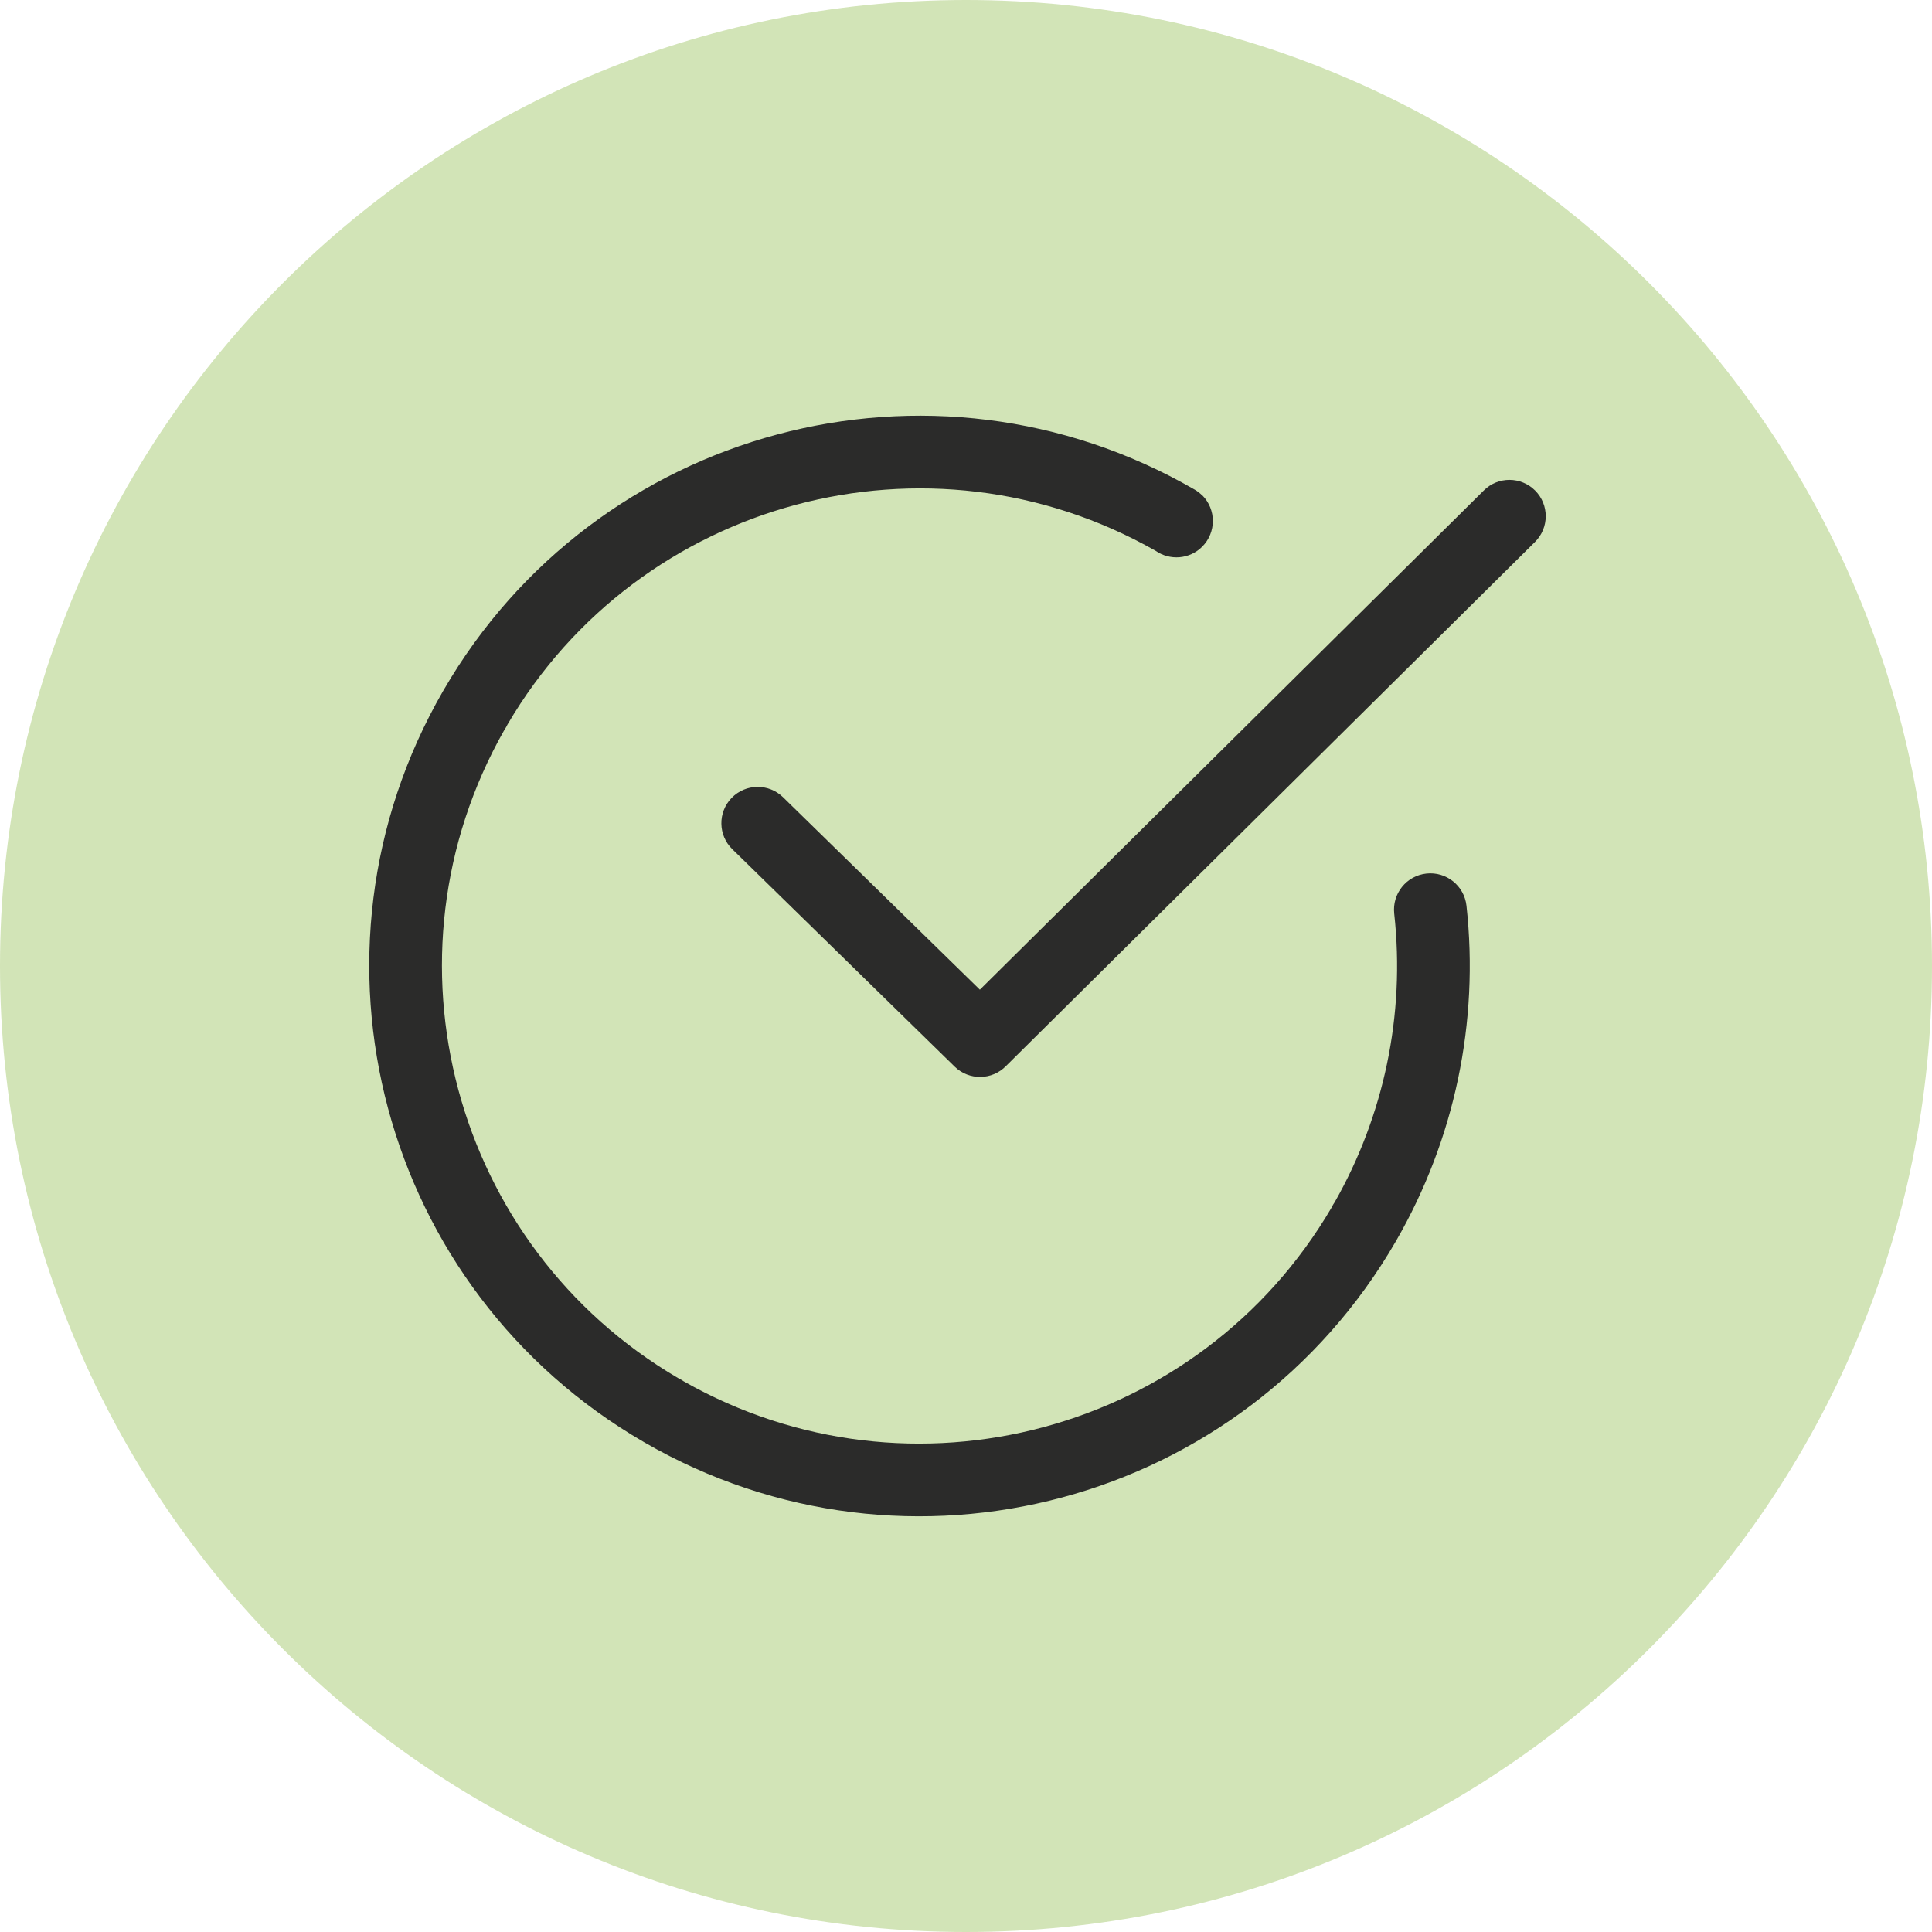 <?xml version="1.0" encoding="UTF-8"?>
<!DOCTYPE svg PUBLIC "-//W3C//DTD SVG 1.1//EN" "http://www.w3.org/Graphics/SVG/1.1/DTD/svg11.dtd">
<!-- Creator: CorelDRAW -->
<svg xmlns="http://www.w3.org/2000/svg" xml:space="preserve" width="37.438mm" height="37.438mm" version="1.1" style="shape-rendering:geometricPrecision; text-rendering:geometricPrecision; image-rendering:optimizeQuality; fill-rule:evenodd; clip-rule:evenodd"
viewBox="0 0 10400.04 10400.04"
 xmlns:xlink="http://www.w3.org/1999/xlink"
 xmlns:xodm="http://www.corel.com/coreldraw/odm/2003">
 <defs>
  <style type="text/css">
   <![CDATA[
    .fil1 {fill:#2B2B2A;fill-rule:nonzero}
    .fil0 {fill:#B6D289;fill-rule:nonzero;fill-opacity:0.612}
   ]]>
  </style>
 </defs>
 <g id="Layer_x0020_1">
  <path class="fil0" d="M5202.21 0l-4.39 0c-2870.41,1.19 -5197.82,2329.3 -5197.82,5199.99 0,2871.41 2328.61,5200.05 5200.02,5200.05 2871.41,0 5200.02,-2328.64 5200.02,-5200.05 0,-2870.69 -2327.41,-5198.8 -5197.82,-5199.99z"/>
  <path class="fil1" d="M7505.13 4918.31c-11.83,-107.37 65.64,-204.07 173.01,-215.9 107.37,-11.83 204.07,65.64 215.9,173.01 34.5,313.01 18.61,627.78 -45.34,932.49 -63.84,304.18 -175.9,598.81 -333.71,872.21l-1.17 2c-409.27,707.78 -1065.97,1182.97 -1797.03,1378.92 -731.59,196.09 -1538.38,112.89 -2246.85,-296.01l-3.94 -2.33c-706.73,-409.32 -1181.22,-1065.52 -1377.01,-1795.89 -196.09,-731.59 -112.89,-1538.38 296.01,-2246.85l2.36 -3.97c409.32,-706.73 1065.49,-1181.19 1795.86,-1376.98 731.59,-196.09 1538.38,-112.89 2246.85,296.01 15.28,8.78 28.89,19.31 40.78,31.2l0.56 -0.56c76.53,76.53 76.53,200.65 0.03,277.15 -68.25,68.25 -174.42,75.61 -250.84,22.06 -611.03,-347.29 -1305.5,-416.74 -1936.31,-247.68 -630.75,169.09 -1197.31,576.55 -1552.38,1182.75 -4.78,10.22 -10.44,20.11 -17.08,29.56 -347.27,611 -416.71,1305.48 -247.65,1936.26 169.09,630.75 576.55,1197.31 1182.75,1552.38 10.22,4.78 20.11,10.44 29.56,17.08 611,347.27 1305.48,416.71 1936.26,247.65 630.75,-169.09 1197.31,-576.55 1552.38,-1182.75 4.81,-10.33 10.56,-20.31 17.28,-29.83 131.92,-232.26 226.12,-482.74 280.51,-741.98 55.47,-264.37 69.23,-537.77 39.22,-809.98zm-3562.8 -346.79c-77.36,-75.25 -79.09,-199.04 -3.83,-276.4 75.25,-77.36 199.04,-79.09 276.4,-3.83l1059.8 1036.21 2712.82 -2687.49c76.5,-76.09 200.29,-75.75 276.37,0.75 76.09,76.5 75.75,200.29 -0.75,276.37l-2847.35 2820.77c-75.36,77.48 -199.15,79.2 -276.51,3.94l-1196.94 -1170.33z"/>
 </g>
</svg>
